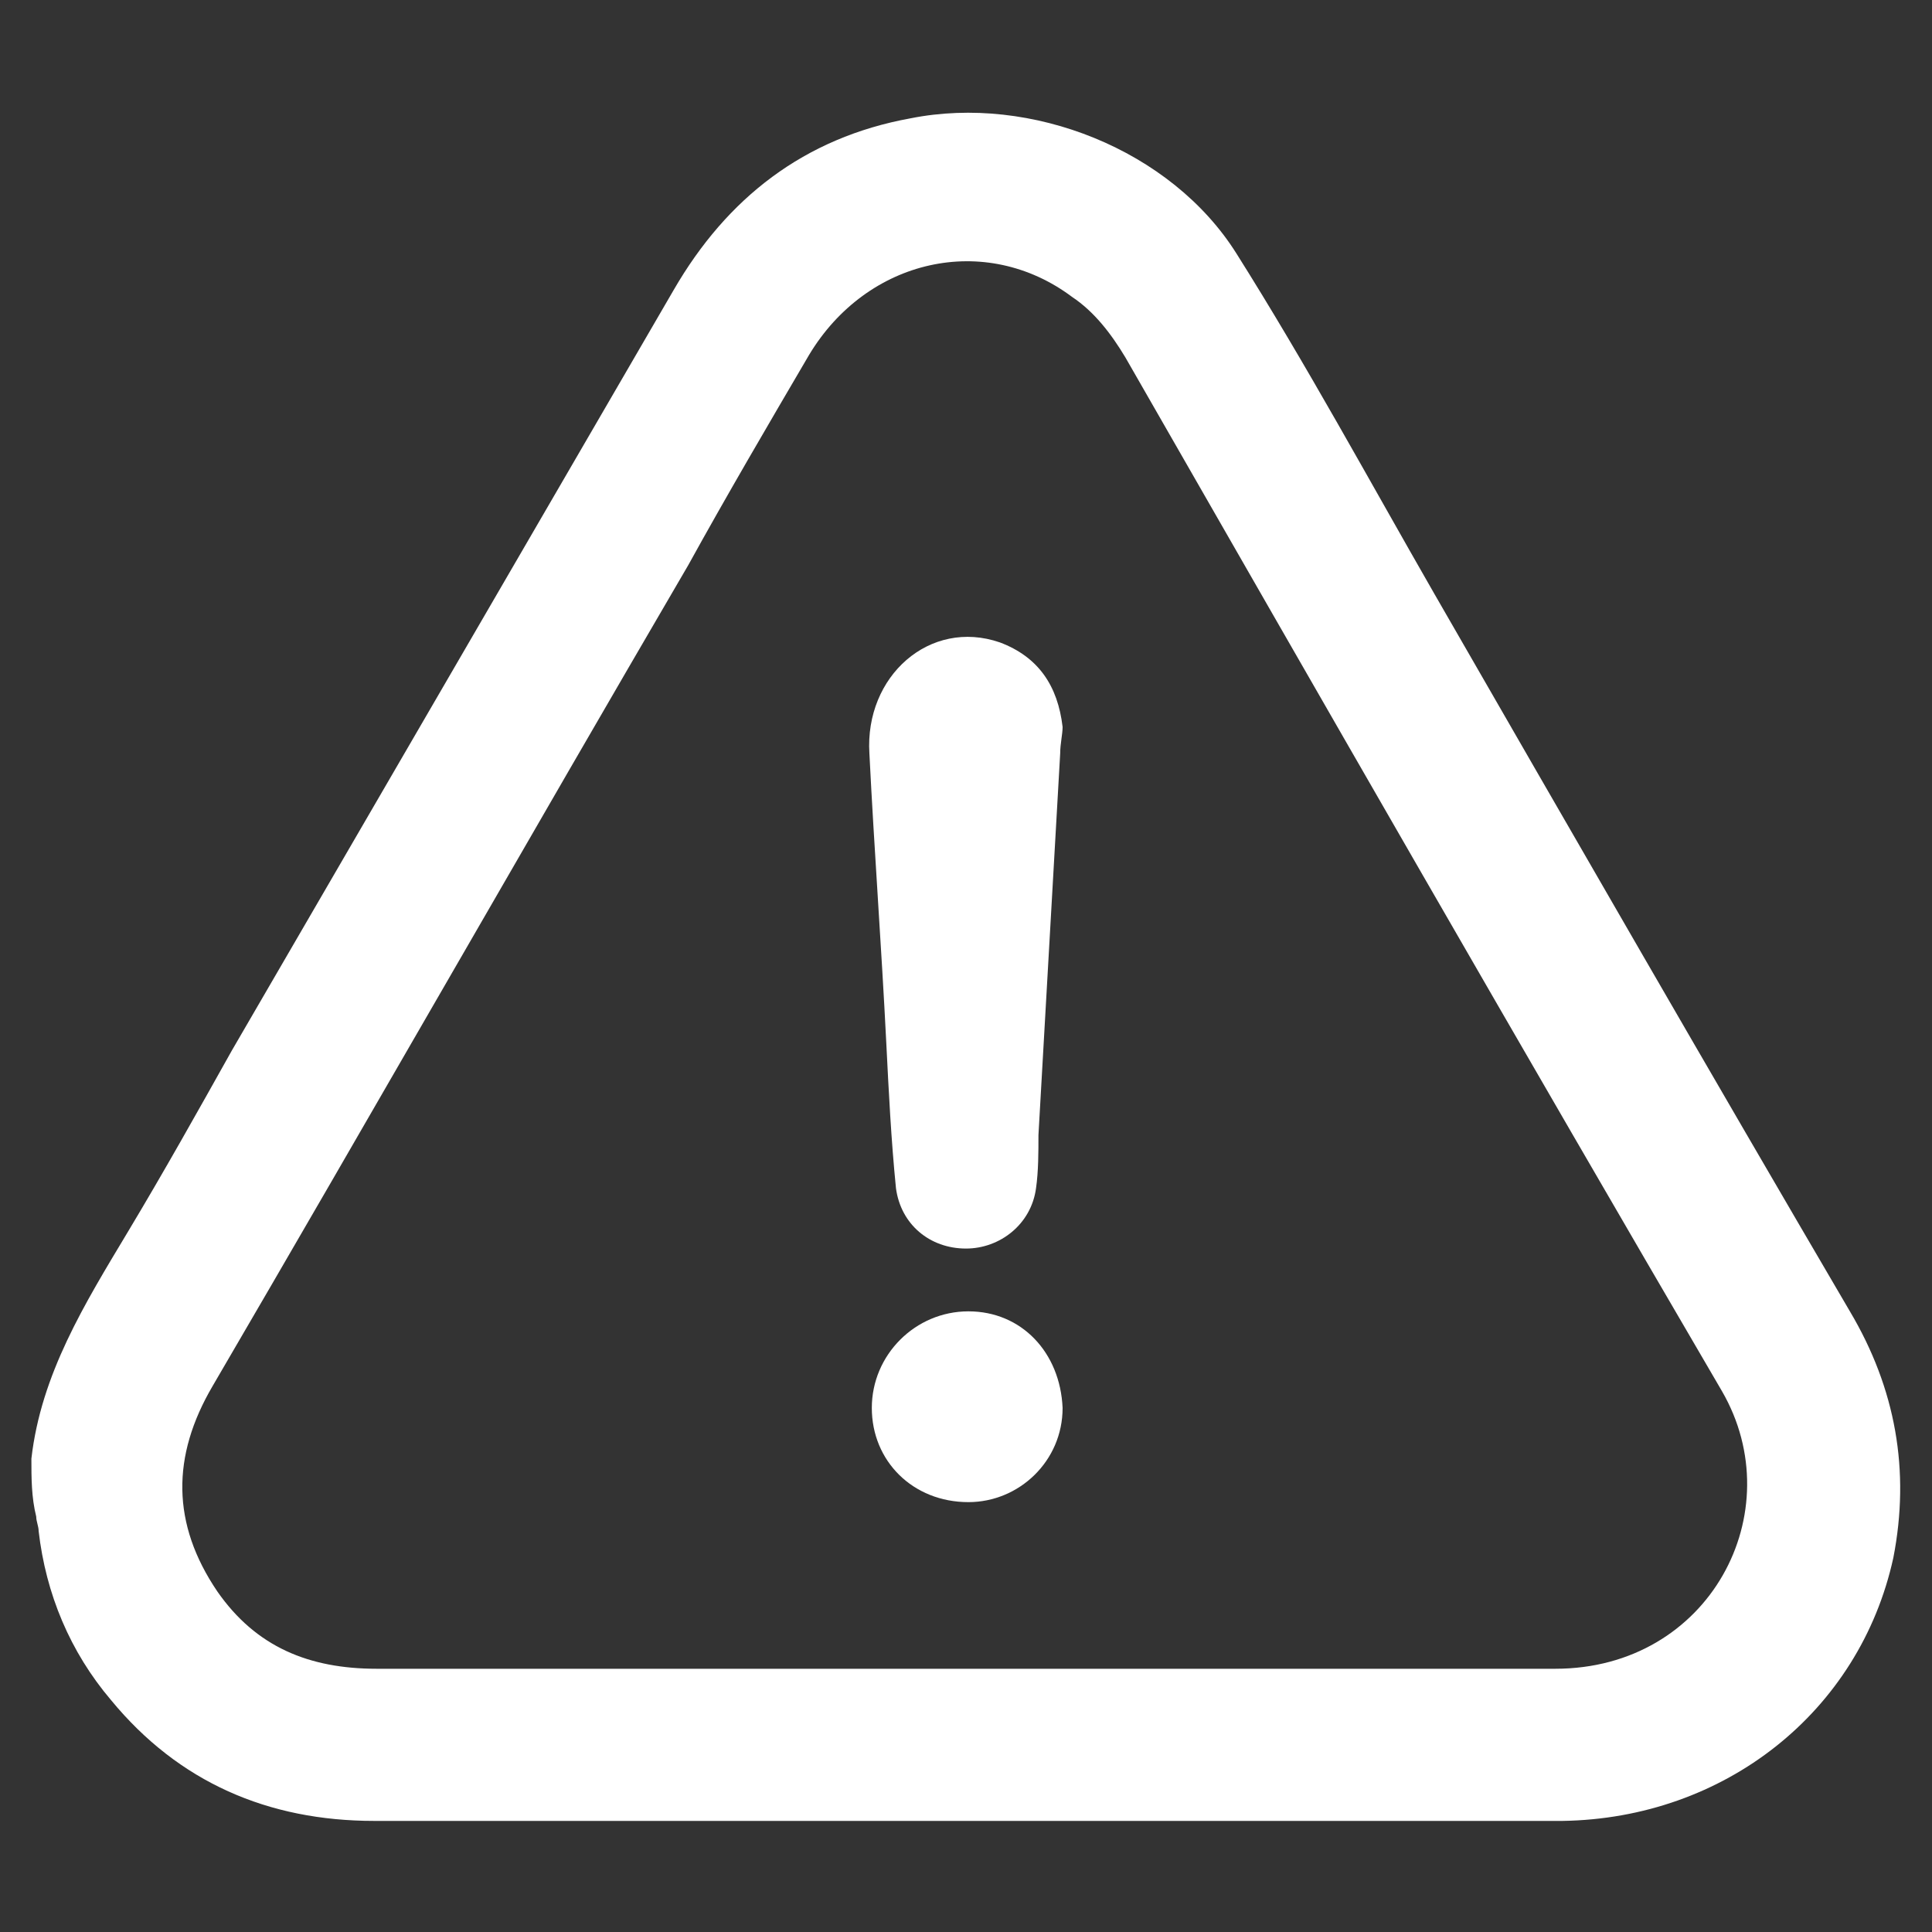 <?xml version="1.0" encoding="utf-8"?>
<!-- Generator: Adobe Illustrator 21.0.2, SVG Export Plug-In . SVG Version: 6.00 Build 0)  -->
<svg version="1.1" id="Layer_1" xmlns="http://www.w3.org/2000/svg" xmlns:xlink="http://www.w3.org/1999/xlink" x="0px" y="0px"
	 viewBox="0 0 80 80" style="enable-background:new 0 0 80 80;" xml:space="preserve">
<rect x="0" y="0" width="80" height="80" fill="#333333" stroke="none"/>
<style type="text/css">
	.st0{display:none;fill:#FFAC00;}
	.st1{fill:#FFFFFF;}
	.st2{fill:none;stroke:#FFFFFF;stroke-width:3;stroke-miterlimit:10;}
	.st3{fill:none;}
	.st4{fill:#FDFDFD;}
</style>
<rect y="0" class="st0" width="80" height="80"/>
<g>
	<path class="st1" d="M1.3,60.4c0.4-3.5,2.2-6.4,4-9.4c1.5-2.5,2.9-5,4.3-7.5C15.7,33,21.8,22.5,27.9,12c2.2-3.8,5.4-6.3,9.8-7.1
		c5-1,10.8,1.3,13.5,5.6c2.9,4.6,5.5,9.4,8.2,14.1c5.7,9.9,11.4,19.8,17.2,29.7c1.9,3.2,2.5,6.6,1.8,10.2c-1.4,6.4-7,10.8-13.7,10.9
		c-7.3,0-14.6,0-21.9,0c-9.1,0-18.2,0-27.3,0c-4.4,0-8.1-1.6-10.9-5c-1.7-2-2.7-4.4-3-7c0-0.2-0.1-0.4-0.1-0.6
		C1.3,62,1.3,61.2,1.3,60.4z M39.9,69.1c8.2,0,16.4,0,24.5,0c6.4,0,9.8-6.5,6.9-11.5c-8.3-14.2-16.5-28.5-24.7-42.8
		c-0.6-1-1.3-1.9-2.2-2.5c-3.6-2.7-8.5-1.6-10.9,2.4c-1.7,2.9-3.4,5.8-5,8.7c-6.6,11.3-13.1,22.7-19.7,34c-1.7,2.9-1.7,5.7,0.2,8.5
		c1.6,2.3,3.8,3.2,6.6,3.2C23.7,69.1,31.8,69.1,39.9,69.1z"/>
	<path class="st1" d="M43.9,31.2C43.6,36.5,43.3,41.7,43,47c0,0.7,0,1.5-0.1,2.2c-0.2,1.5-1.5,2.5-2.9,2.5c-1.5,0-2.7-1-2.9-2.5
		c-0.2-2-0.3-4-0.4-6c-0.2-4-0.5-8-0.7-12c-0.2-3.2,2.5-5.6,5.4-4.6c1.6,0.6,2.4,1.8,2.6,3.5C44,30.4,43.9,30.8,43.9,31.2z"/>
	<path class="st1" d="M36.1,58.3c0-2.2,1.8-4,4-4c2.2,0,3.8,1.7,3.9,4c0,2.2-1.8,3.9-3.9,3.9C37.8,62.2,36.1,60.5,36.1,58.3z"/>
</g>
</svg>
